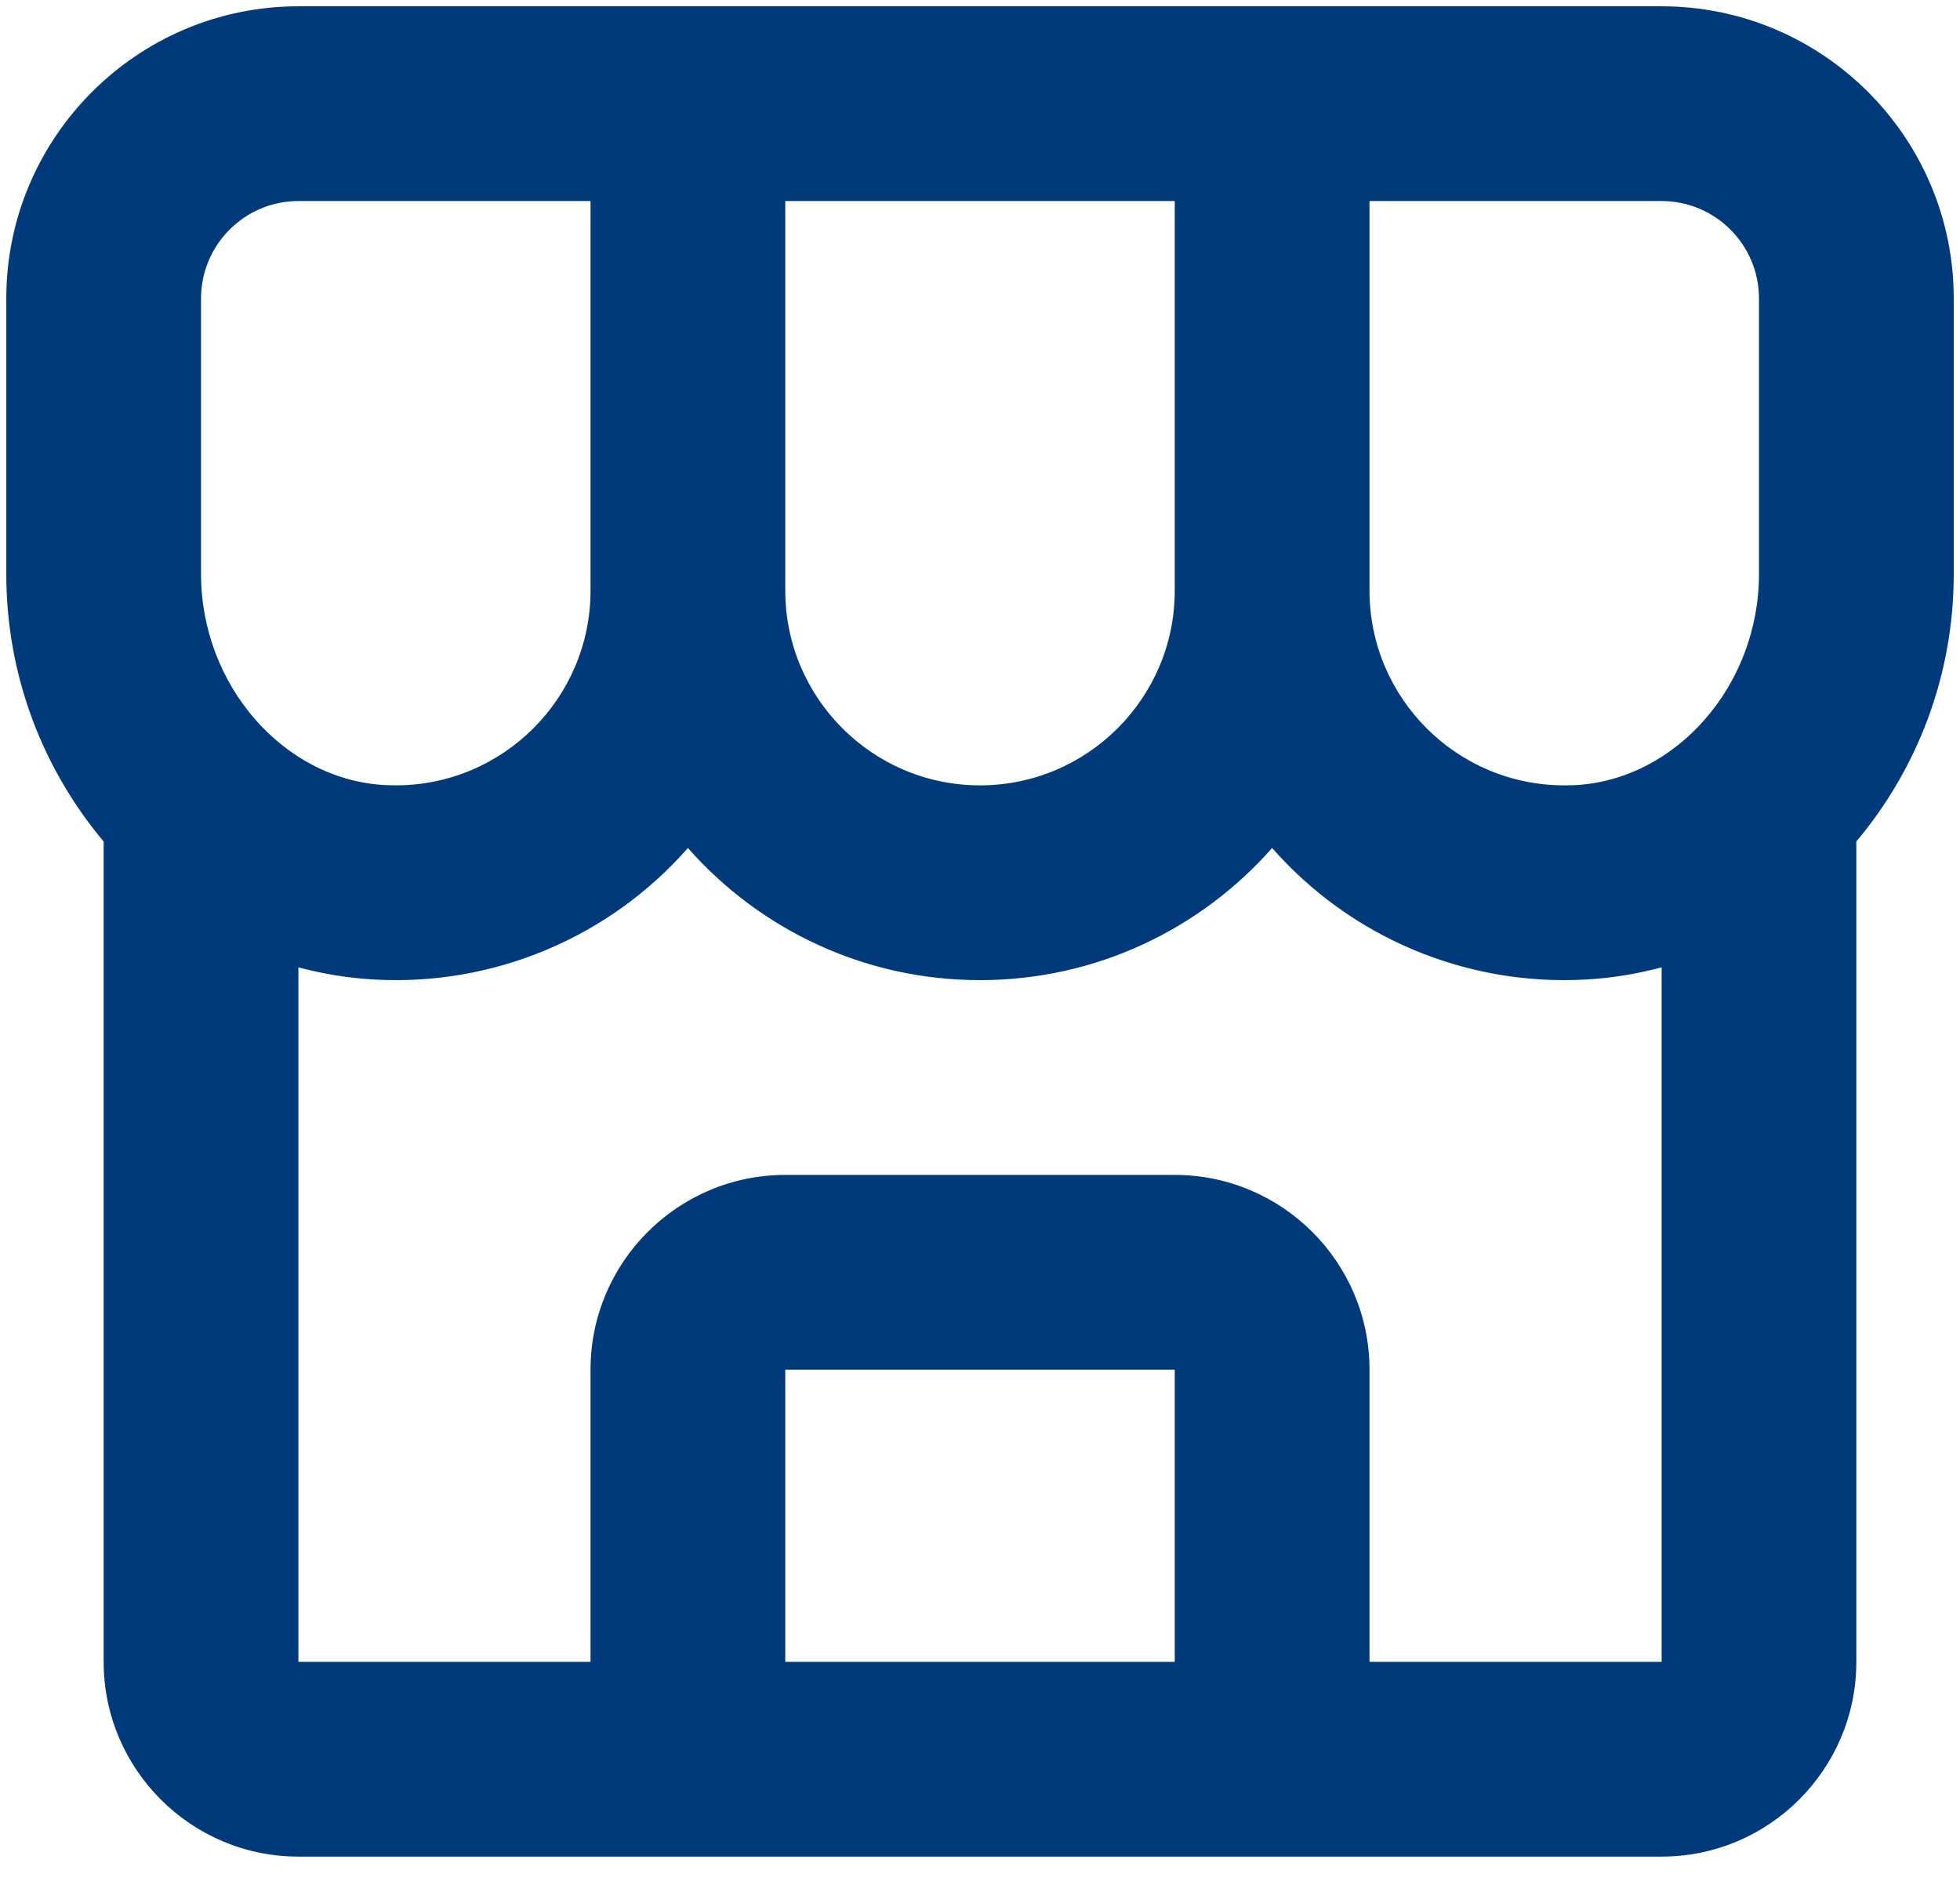 <svg width="52" height="50" viewBox="0 0 52 50" fill="none" xmlns="http://www.w3.org/2000/svg">
<path d="M2.8 22.324V22.306L2.789 22.292C1.199 20.399 0.217 17.938 0.217 15.23V7.917C0.217 3.672 3.672 0.217 7.917 0.217H44.084C48.329 0.217 51.784 3.672 51.784 7.917V15.228C51.784 17.938 50.801 20.399 49.212 22.289L49.2 22.303V22.321V44.083C49.2 46.905 46.906 49.2 44.084 49.2H7.917C5.095 49.2 2.8 46.905 2.8 44.083V22.324ZM41.783 20.878L41.785 20.878C44.507 20.735 46.717 18.198 46.717 15.23V7.917C46.717 6.466 45.537 5.283 44.084 5.283H36.334H36.284V5.333V15.667C36.284 18.544 38.623 20.883 41.5 20.883L41.501 20.883L41.783 20.878ZM20.834 5.283H20.784V5.333V15.667C20.784 18.544 23.123 20.883 26 20.883C28.877 20.883 31.217 18.544 31.217 15.667V5.333V5.283H31.167H20.834ZM15.717 5.333V5.283H15.667H7.917C6.463 5.283 5.284 6.466 5.284 7.917V15.23C5.284 18.198 7.494 20.735 10.216 20.876L10.217 20.876L10.499 20.883V20.883H10.5C13.377 20.883 15.717 18.544 15.717 15.667V5.333ZM20.784 44.083V44.133H20.834H31.167H31.217V44.083V36.333V36.283H31.167H20.834H20.784V36.333V44.083ZM36.284 44.083V44.133H36.334H44.084H44.134V44.083V25.662V25.597L44.071 25.613C43.418 25.786 42.744 25.899 42.048 25.935L42.048 25.935C40.498 26.019 38.949 25.75 37.518 25.148C36.087 24.547 34.812 23.628 33.788 22.462L33.75 22.419L33.713 22.461C31.828 24.601 29.067 25.95 26 25.95C22.933 25.95 20.172 24.601 18.288 22.461L18.25 22.419L18.213 22.462C17.189 23.628 15.913 24.547 14.482 25.148C13.052 25.75 11.503 26.019 9.953 25.935L9.953 25.935C9.259 25.899 8.583 25.786 7.93 25.613L7.867 25.597V25.662V44.083V44.133H7.917H15.667H15.717V44.083V36.333C15.717 33.512 18.012 31.217 20.834 31.217H31.167C33.989 31.217 36.284 33.512 36.284 36.333V44.083Z" fill="#013A7B" stroke="#013A7B" stroke-width="0.1"/>
</svg>
